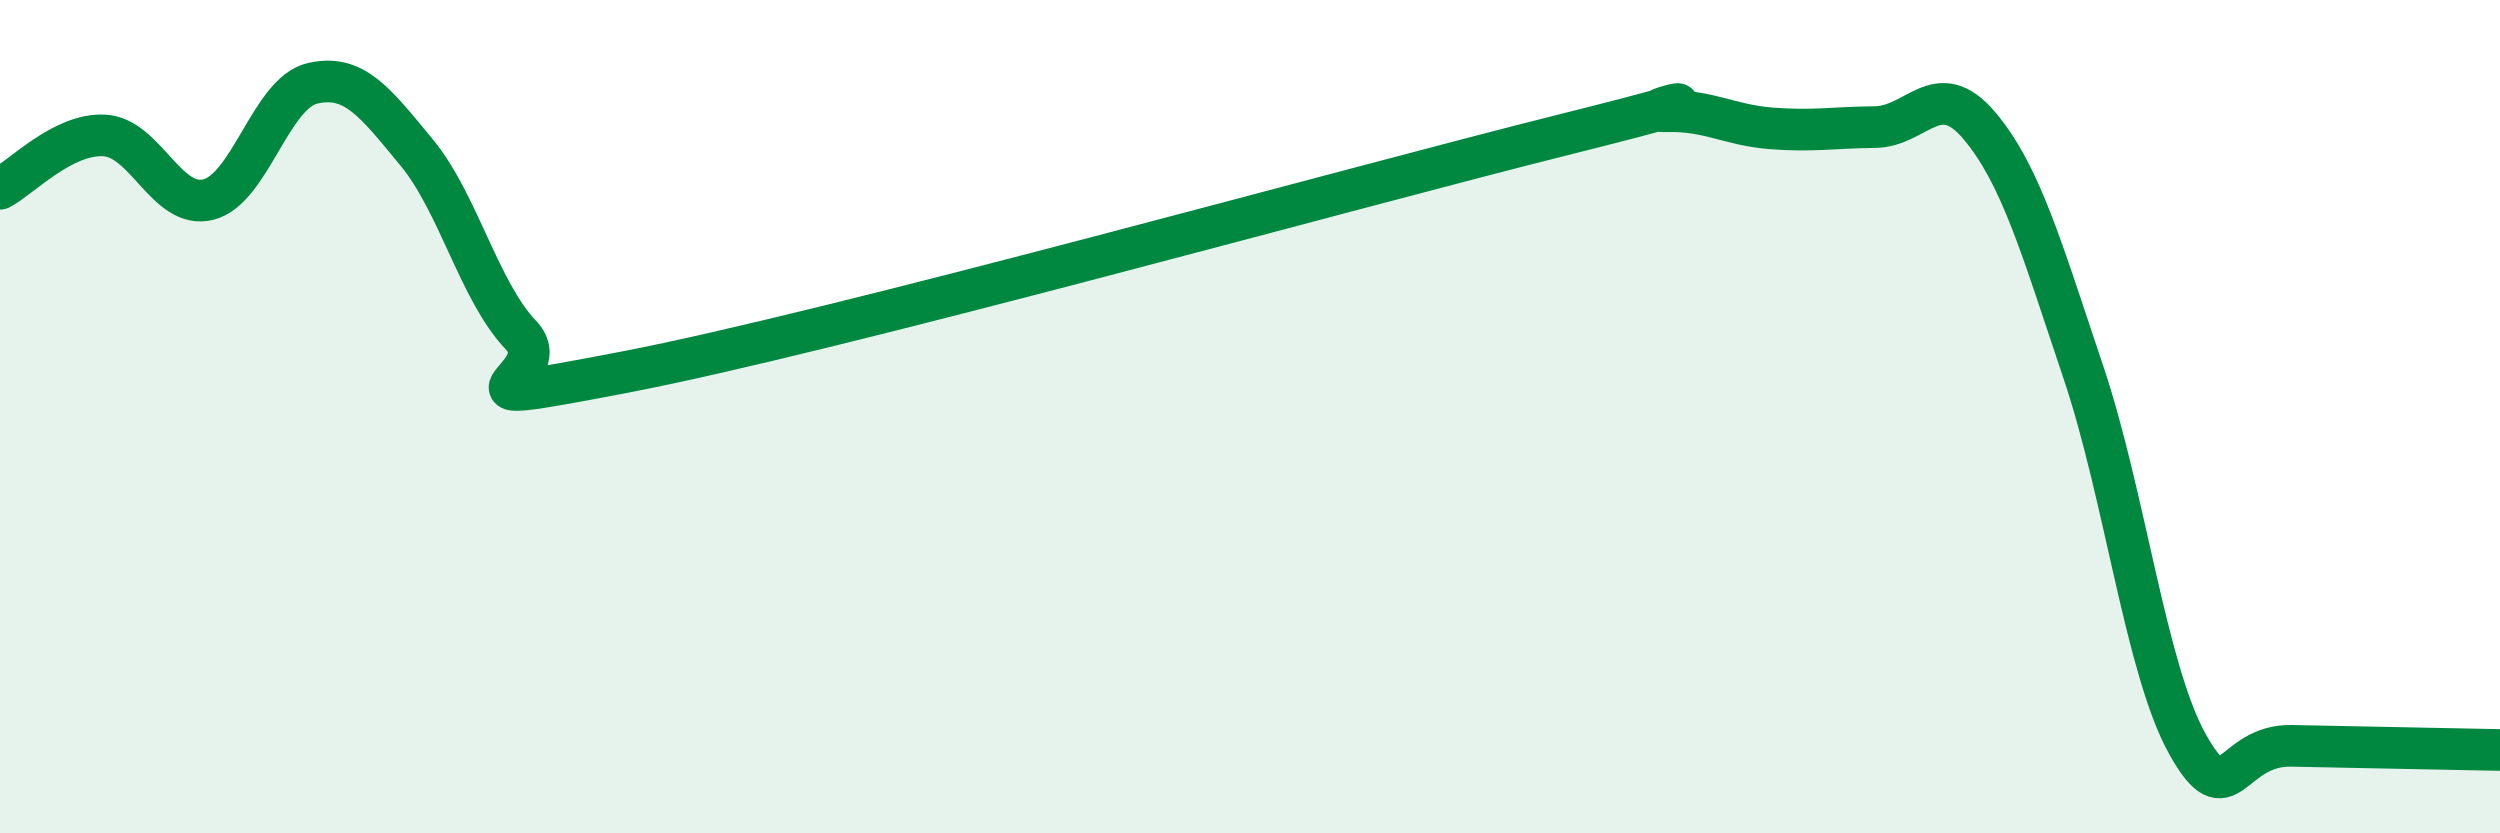 
    <svg width="60" height="20" viewBox="0 0 60 20" xmlns="http://www.w3.org/2000/svg">
      <path
        d="M 0,4.53 C 0.5,4.27 1.5,3.2 2.5,3.25 C 3.5,3.3 4,5.04 5,4.79 C 6,4.54 6.5,2.23 7.5,2 C 8.5,1.77 9,2.45 10,3.66 C 11,4.87 11.5,6.99 12.5,8.04 C 13.5,9.09 10,9.89 15,8.93 C 20,7.97 32.5,4.49 37.5,3.24 C 42.5,1.99 39,2.7 40,2.67 C 41,2.64 41.5,3 42.5,3.08 C 43.5,3.16 44,3.06 45,3.05 C 46,3.04 46.5,1.83 47.5,3.01 C 48.5,4.19 49,5.96 50,8.93 C 51,11.9 51.5,16.07 52.5,17.86 C 53.5,19.65 53.5,17.87 55,17.9 C 56.5,17.93 59,17.98 60,18L60 20L0 20Z"
        fill="#008740"
        opacity="0.1"
        stroke-linecap="round"
        stroke-linejoin="round"
      />
      <path
        d="M 0,4.53 C 0.5,4.27 1.5,3.2 2.5,3.25 C 3.5,3.3 4,5.04 5,4.79 C 6,4.54 6.5,2.23 7.5,2 C 8.5,1.77 9,2.45 10,3.66 C 11,4.87 11.5,6.99 12.5,8.04 C 13.5,9.09 10,9.89 15,8.93 C 20,7.97 32.5,4.49 37.5,3.24 C 42.5,1.99 39,2.7 40,2.67 C 41,2.64 41.5,3 42.5,3.08 C 43.5,3.16 44,3.06 45,3.05 C 46,3.04 46.5,1.83 47.5,3.01 C 48.5,4.19 49,5.96 50,8.93 C 51,11.9 51.5,16.07 52.5,17.86 C 53.5,19.65 53.5,17.87 55,17.9 C 56.5,17.93 59,17.98 60,18"
        stroke="#008740"
        stroke-width="1"
        fill="none"
        stroke-linecap="round"
        stroke-linejoin="round"
      />
    </svg>
  